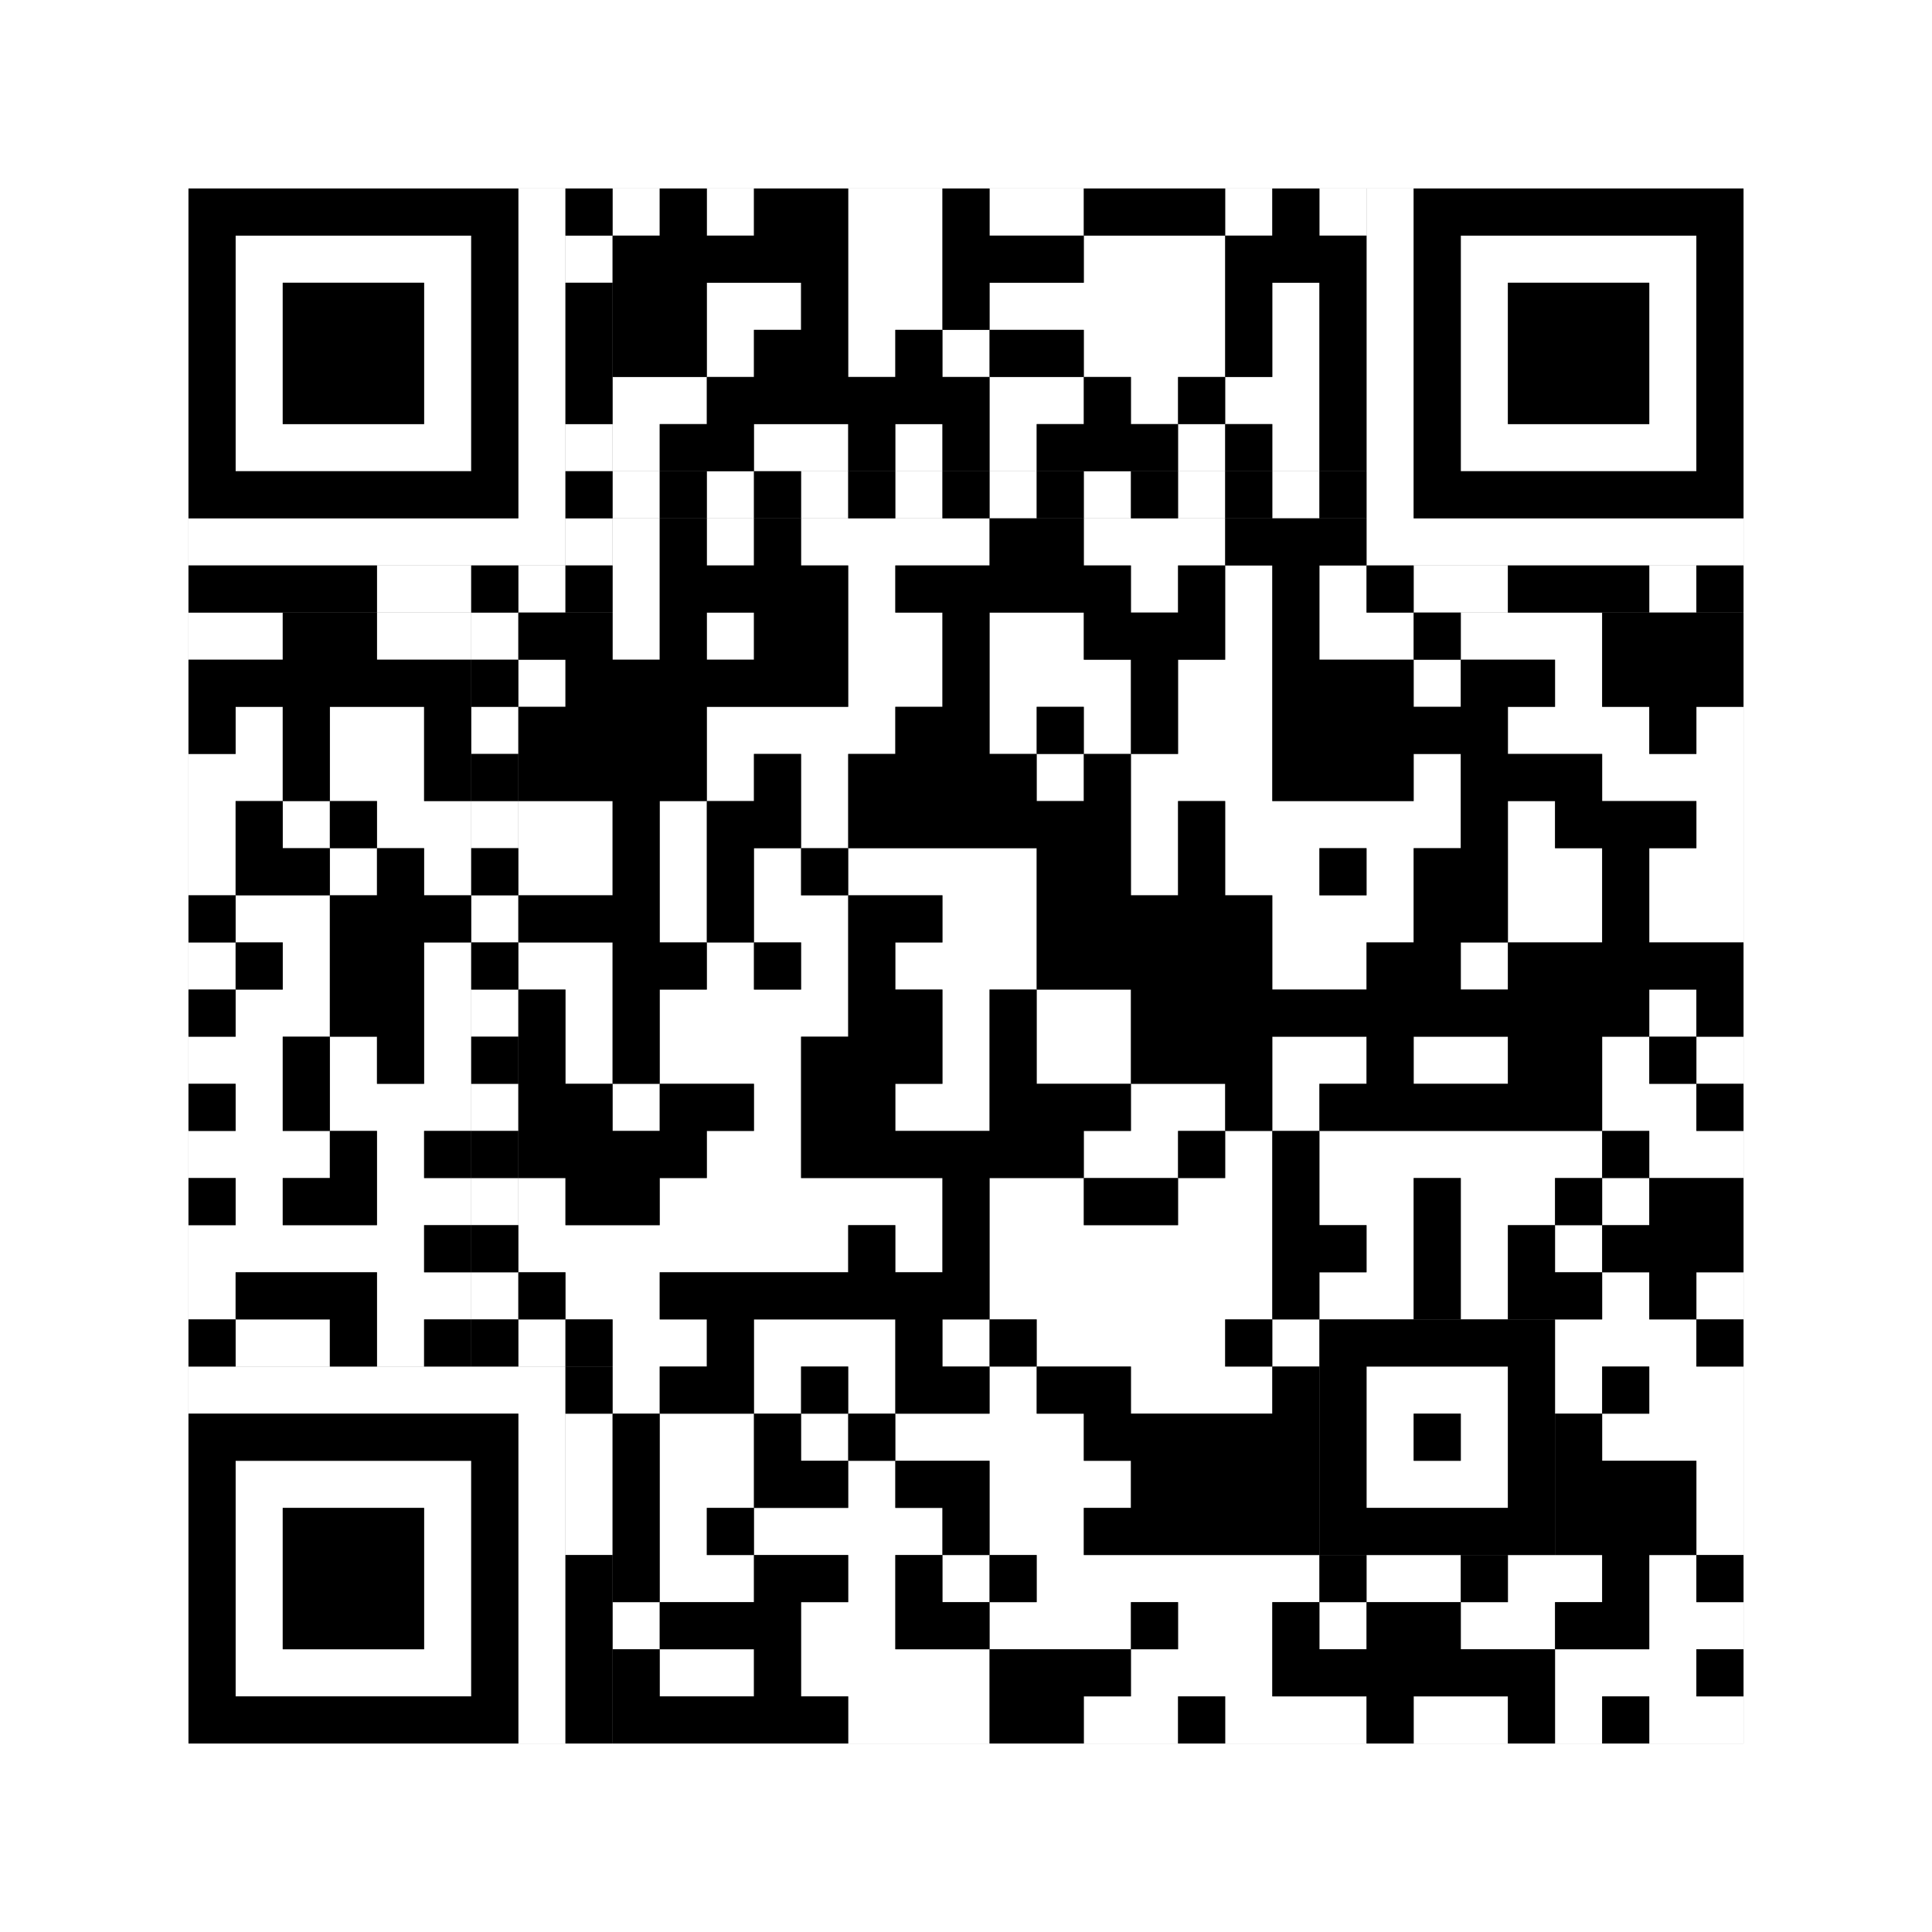 <svg xmlns="http://www.w3.org/2000/svg" version="1.1" width="205px" height="205px">
<rect width="100%" height="100%" fill="#808080" stroke="none"/>
<defs><style>rect{shape-rendering:crispEdges}</style></defs>
<path class="qr-4 " stroke="transparent" fill="#fff" fill-opacity="1" d="M65 20 h5 v5 h-5Z M75 20 h5 v5 h-5Z M90 20 h10 v5 h-10Z M105 20 h10 v5 h-10Z M130 20 h5 v5 h-5Z M140 20 h5 v5 h-5Z M90 25 h10 v5 h-10Z M115 25 h15 v5 h-15Z M75 30 h10 v5 h-10Z M90 30 h10 v5 h-10Z M105 30 h25 v5 h-25Z M135 30 h5 v5 h-5Z M75 35 h5 v5 h-5Z M90 35 h5 v5 h-5Z M100 35 h5 v5 h-5Z M115 35 h15 v5 h-15Z M135 35 h5 v5 h-5Z M65 40 h10 v5 h-10Z M105 40 h10 v5 h-10Z M120 40 h5 v5 h-5Z M130 40 h10 v5 h-10Z M65 45 h5 v5 h-5Z M80 45 h10 v5 h-10Z M95 45 h5 v5 h-5Z M105 45 h5 v5 h-5Z M125 45 h5 v5 h-5Z M135 45 h5 v5 h-5Z M65 55 h5 v5 h-5Z M75 55 h5 v5 h-5Z M85 55 h20 v5 h-20Z M115 55 h15 v5 h-15Z M65 60 h5 v5 h-5Z M90 60 h5 v5 h-5Z M120 60 h5 v5 h-5Z M130 60 h5 v5 h-5Z M140 60 h5 v5 h-5Z M20 65 h10 v5 h-10Z M40 65 h10 v5 h-10Z M65 65 h5 v5 h-5Z M75 65 h5 v5 h-5Z M90 65 h10 v5 h-10Z M105 65 h10 v5 h-10Z M130 65 h5 v5 h-5Z M140 65 h10 v5 h-10Z M155 65 h15 v5 h-15Z M55 70 h5 v5 h-5Z M90 70 h10 v5 h-10Z M105 70 h15 v5 h-15Z M125 70 h10 v5 h-10Z M150 70 h5 v5 h-5Z M165 70 h5 v5 h-5Z M25 75 h5 v5 h-5Z M35 75 h10 v5 h-10Z M75 75 h20 v5 h-20Z M105 75 h5 v5 h-5Z M115 75 h5 v5 h-5Z M125 75 h10 v5 h-10Z M160 75 h15 v5 h-15Z M180 75 h5 v5 h-5Z M20 80 h10 v5 h-10Z M35 80 h10 v5 h-10Z M75 80 h5 v5 h-5Z M85 80 h5 v5 h-5Z M110 80 h5 v5 h-5Z M120 80 h15 v5 h-15Z M150 80 h5 v5 h-5Z M170 80 h15 v5 h-15Z M20 85 h5 v5 h-5Z M30 85 h5 v5 h-5Z M40 85 h10 v5 h-10Z M55 85 h10 v5 h-10Z M70 85 h5 v5 h-5Z M85 85 h5 v5 h-5Z M120 85 h5 v5 h-5Z M130 85 h25 v5 h-25Z M160 85 h5 v5 h-5Z M180 85 h5 v5 h-5Z M20 90 h5 v5 h-5Z M35 90 h5 v5 h-5Z M45 90 h5 v5 h-5Z M55 90 h10 v5 h-10Z M70 90 h5 v5 h-5Z M80 90 h5 v5 h-5Z M90 90 h20 v5 h-20Z M120 90 h5 v5 h-5Z M130 90 h10 v5 h-10Z M145 90 h5 v5 h-5Z M160 90 h10 v5 h-10Z M175 90 h10 v5 h-10Z M25 95 h10 v5 h-10Z M70 95 h5 v5 h-5Z M80 95 h10 v5 h-10Z M100 95 h10 v5 h-10Z M135 95 h15 v5 h-15Z M160 95 h10 v5 h-10Z M175 95 h10 v5 h-10Z M20 100 h5 v5 h-5Z M30 100 h5 v5 h-5Z M45 100 h5 v5 h-5Z M55 100 h10 v5 h-10Z M75 100 h5 v5 h-5Z M85 100 h5 v5 h-5Z M95 100 h15 v5 h-15Z M135 100 h10 v5 h-10Z M155 100 h5 v5 h-5Z M25 105 h10 v5 h-10Z M45 105 h5 v5 h-5Z M60 105 h5 v5 h-5Z M70 105 h20 v5 h-20Z M100 105 h5 v5 h-5Z M110 105 h10 v5 h-10Z M175 105 h5 v5 h-5Z M20 110 h10 v5 h-10Z M35 110 h5 v5 h-5Z M45 110 h5 v5 h-5Z M60 110 h5 v5 h-5Z M70 110 h15 v5 h-15Z M100 110 h5 v5 h-5Z M110 110 h10 v5 h-10Z M135 110 h10 v5 h-10Z M150 110 h10 v5 h-10Z M170 110 h5 v5 h-5Z M180 110 h5 v5 h-5Z M25 115 h5 v5 h-5Z M35 115 h15 v5 h-15Z M65 115 h5 v5 h-5Z M80 115 h5 v5 h-5Z M95 115 h10 v5 h-10Z M120 115 h10 v5 h-10Z M135 115 h5 v5 h-5Z M170 115 h10 v5 h-10Z M20 120 h15 v5 h-15Z M40 120 h5 v5 h-5Z M75 120 h10 v5 h-10Z M115 120 h10 v5 h-10Z M130 120 h5 v5 h-5Z M140 120 h30 v5 h-30Z M175 120 h10 v5 h-10Z M25 125 h5 v5 h-5Z M40 125 h10 v5 h-10Z M55 125 h5 v5 h-5Z M70 125 h30 v5 h-30Z M105 125 h10 v5 h-10Z M125 125 h10 v5 h-10Z M140 125 h10 v5 h-10Z M155 125 h10 v5 h-10Z M170 125 h5 v5 h-5Z M20 130 h25 v5 h-25Z M55 130 h35 v5 h-35Z M95 130 h5 v5 h-5Z M105 130 h30 v5 h-30Z M145 130 h5 v5 h-5Z M155 130 h5 v5 h-5Z M165 130 h5 v5 h-5Z M20 135 h5 v5 h-5Z M40 135 h10 v5 h-10Z M60 135 h10 v5 h-10Z M105 135 h30 v5 h-30Z M140 135 h10 v5 h-10Z M155 135 h5 v5 h-5Z M170 135 h5 v5 h-5Z M180 135 h5 v5 h-5Z M25 140 h10 v5 h-10Z M40 140 h5 v5 h-5Z M55 140 h5 v5 h-5Z M65 140 h10 v5 h-10Z M80 140 h15 v5 h-15Z M100 140 h5 v5 h-5Z M110 140 h20 v5 h-20Z M135 140 h5 v5 h-5Z M165 140 h15 v5 h-15Z M65 145 h5 v5 h-5Z M80 145 h5 v5 h-5Z M90 145 h5 v5 h-5Z M105 145 h5 v5 h-5Z M120 145 h15 v5 h-15Z M165 145 h5 v5 h-5Z M175 145 h10 v5 h-10Z M70 150 h10 v5 h-10Z M85 150 h5 v5 h-5Z M95 150 h20 v5 h-20Z M170 150 h15 v5 h-15Z M70 155 h10 v5 h-10Z M90 155 h5 v5 h-5Z M105 155 h15 v5 h-15Z M180 155 h5 v5 h-5Z M70 160 h5 v5 h-5Z M80 160 h20 v5 h-20Z M105 160 h10 v5 h-10Z M180 160 h5 v5 h-5Z M70 165 h10 v5 h-10Z M90 165 h5 v5 h-5Z M100 165 h5 v5 h-5Z M110 165 h30 v5 h-30Z M145 165 h10 v5 h-10Z M160 165 h10 v5 h-10Z M175 165 h5 v5 h-5Z M65 170 h5 v5 h-5Z M85 170 h10 v5 h-10Z M105 170 h15 v5 h-15Z M125 170 h10 v5 h-10Z M140 170 h5 v5 h-5Z M155 170 h10 v5 h-10Z M175 170 h10 v5 h-10Z M70 175 h10 v5 h-10Z M85 175 h20 v5 h-20Z M120 175 h15 v5 h-15Z M165 175 h15 v5 h-15Z M90 180 h15 v5 h-15Z M115 180 h10 v5 h-10Z M130 180 h15 v5 h-15Z M150 180 h10 v5 h-10Z M165 180 h5 v5 h-5Z M175 180 h10 v5 h-10Z " /><path class="qr-6 " stroke="transparent" fill="#fff" fill-opacity="1" d="M25 25 h25 v5 h-25Z M155 25 h25 v5 h-25Z M25 30 h5 v5 h-5Z M45 30 h5 v5 h-5Z M155 30 h5 v5 h-5Z M175 30 h5 v5 h-5Z M25 35 h5 v5 h-5Z M45 35 h5 v5 h-5Z M155 35 h5 v5 h-5Z M175 35 h5 v5 h-5Z M25 40 h5 v5 h-5Z M45 40 h5 v5 h-5Z M155 40 h5 v5 h-5Z M175 40 h5 v5 h-5Z M25 45 h25 v5 h-25Z M155 45 h25 v5 h-25Z M25 155 h25 v5 h-25Z M25 160 h5 v5 h-5Z M45 160 h5 v5 h-5Z M25 165 h5 v5 h-5Z M45 165 h5 v5 h-5Z M25 170 h5 v5 h-5Z M45 170 h5 v5 h-5Z M25 175 h25 v5 h-25Z " /><path class="qr-8 " stroke="transparent" fill="#fff" fill-opacity="1" d="M55 20 h5 v5 h-5Z M145 20 h5 v5 h-5Z M55 25 h5 v5 h-5Z M145 25 h5 v5 h-5Z M55 30 h5 v5 h-5Z M145 30 h5 v5 h-5Z M55 35 h5 v5 h-5Z M145 35 h5 v5 h-5Z M55 40 h5 v5 h-5Z M145 40 h5 v5 h-5Z M55 45 h5 v5 h-5Z M145 45 h5 v5 h-5Z M55 50 h5 v5 h-5Z M145 50 h5 v5 h-5Z M20 55 h40 v5 h-40Z M145 55 h40 v5 h-40Z M20 145 h40 v5 h-40Z M55 150 h5 v5 h-5Z M55 155 h5 v5 h-5Z M55 160 h5 v5 h-5Z M55 165 h5 v5 h-5Z M55 170 h5 v5 h-5Z M55 175 h5 v5 h-5Z M55 180 h5 v5 h-5Z " /><path class="qr-10 " stroke="transparent" fill="#fff" fill-opacity="1" d="M145 145 h15 v5 h-15Z M145 150 h5 v5 h-5Z M155 150 h5 v5 h-5Z M145 155 h15 v5 h-15Z " /><path class="qr-12 " stroke="transparent" fill="#fff" fill-opacity="1" d="M65 50 h5 v5 h-5Z M75 50 h5 v5 h-5Z M85 50 h5 v5 h-5Z M95 50 h5 v5 h-5Z M105 50 h5 v5 h-5Z M115 50 h5 v5 h-5Z M125 50 h5 v5 h-5Z M135 50 h5 v5 h-5Z M50 65 h5 v5 h-5Z M50 75 h5 v5 h-5Z M50 85 h5 v5 h-5Z M50 95 h5 v5 h-5Z M50 105 h5 v5 h-5Z M50 115 h5 v5 h-5Z M50 125 h5 v5 h-5Z M50 135 h5 v5 h-5Z " /><path class="qr-14 " stroke="transparent" fill="#fff" fill-opacity="1" d="M60 25 h5 v5 h-5Z M60 45 h5 v5 h-5Z M60 55 h5 v5 h-5Z M40 60 h10 v5 h-10Z M55 60 h5 v5 h-5Z M150 60 h10 v5 h-10Z M175 60 h5 v5 h-5Z M60 150 h5 v5 h-5Z M60 155 h5 v5 h-5Z M60 160 h5 v5 h-5Z " /><path class="qr-18 " stroke="transparent" fill="#fff" fill-opacity="1" d="M0 0 h205 v5 h-205Z M0 5 h205 v5 h-205Z M0 10 h205 v5 h-205Z M0 15 h205 v5 h-205Z M0 20 h20 v5 h-20Z M185 20 h20 v5 h-20Z M0 25 h20 v5 h-20Z M185 25 h20 v5 h-20Z M0 30 h20 v5 h-20Z M185 30 h20 v5 h-20Z M0 35 h20 v5 h-20Z M185 35 h20 v5 h-20Z M0 40 h20 v5 h-20Z M185 40 h20 v5 h-20Z M0 45 h20 v5 h-20Z M185 45 h20 v5 h-20Z M0 50 h20 v5 h-20Z M185 50 h20 v5 h-20Z M0 55 h20 v5 h-20Z M185 55 h20 v5 h-20Z M0 60 h20 v5 h-20Z M185 60 h20 v5 h-20Z M0 65 h20 v5 h-20Z M185 65 h20 v5 h-20Z M0 70 h20 v5 h-20Z M185 70 h20 v5 h-20Z M0 75 h20 v5 h-20Z M185 75 h20 v5 h-20Z M0 80 h20 v5 h-20Z M185 80 h20 v5 h-20Z M0 85 h20 v5 h-20Z M185 85 h20 v5 h-20Z M0 90 h20 v5 h-20Z M185 90 h20 v5 h-20Z M0 95 h20 v5 h-20Z M185 95 h20 v5 h-20Z M0 100 h20 v5 h-20Z M185 100 h20 v5 h-20Z M0 105 h20 v5 h-20Z M185 105 h20 v5 h-20Z M0 110 h20 v5 h-20Z M185 110 h20 v5 h-20Z M0 115 h20 v5 h-20Z M185 115 h20 v5 h-20Z M0 120 h20 v5 h-20Z M185 120 h20 v5 h-20Z M0 125 h20 v5 h-20Z M185 125 h20 v5 h-20Z M0 130 h20 v5 h-20Z M185 130 h20 v5 h-20Z M0 135 h20 v5 h-20Z M185 135 h20 v5 h-20Z M0 140 h20 v5 h-20Z M185 140 h20 v5 h-20Z M0 145 h20 v5 h-20Z M185 145 h20 v5 h-20Z M0 150 h20 v5 h-20Z M185 150 h20 v5 h-20Z M0 155 h20 v5 h-20Z M185 155 h20 v5 h-20Z M0 160 h20 v5 h-20Z M185 160 h20 v5 h-20Z M0 165 h20 v5 h-20Z M185 165 h20 v5 h-20Z M0 170 h20 v5 h-20Z M185 170 h20 v5 h-20Z M0 175 h20 v5 h-20Z M185 175 h20 v5 h-20Z M0 180 h20 v5 h-20Z M185 180 h20 v5 h-20Z M0 185 h205 v5 h-205Z M0 190 h205 v5 h-205Z M0 195 h205 v5 h-205Z M0 200 h205 v5 h-205Z " /><path class="qr-512 " stroke="transparent" fill="#000" fill-opacity="1" d="M60 145 h5 v5 h-5Z " /><path class="qr-1024 " stroke="transparent" fill="#000" fill-opacity="1" d="M70 20 h5 v5 h-5Z M80 20 h10 v5 h-10Z M100 20 h5 v5 h-5Z M115 20 h15 v5 h-15Z M135 20 h5 v5 h-5Z M65 25 h25 v5 h-25Z M100 25 h15 v5 h-15Z M130 25 h15 v5 h-15Z M65 30 h10 v5 h-10Z M85 30 h5 v5 h-5Z M100 30 h5 v5 h-5Z M130 30 h5 v5 h-5Z M140 30 h5 v5 h-5Z M65 35 h10 v5 h-10Z M80 35 h10 v5 h-10Z M95 35 h5 v5 h-5Z M105 35 h10 v5 h-10Z M130 35 h5 v5 h-5Z M140 35 h5 v5 h-5Z M75 40 h30 v5 h-30Z M115 40 h5 v5 h-5Z M125 40 h5 v5 h-5Z M140 40 h5 v5 h-5Z M70 45 h10 v5 h-10Z M90 45 h5 v5 h-5Z M100 45 h5 v5 h-5Z M110 45 h15 v5 h-15Z M130 45 h5 v5 h-5Z M140 45 h5 v5 h-5Z M70 55 h5 v5 h-5Z M80 55 h5 v5 h-5Z M105 55 h10 v5 h-10Z M130 55 h15 v5 h-15Z M70 60 h20 v5 h-20Z M95 60 h25 v5 h-25Z M125 60 h5 v5 h-5Z M135 60 h5 v5 h-5Z M30 65 h10 v5 h-10Z M55 65 h10 v5 h-10Z M70 65 h5 v5 h-5Z M80 65 h10 v5 h-10Z M100 65 h5 v5 h-5Z M115 65 h15 v5 h-15Z M135 65 h5 v5 h-5Z M150 65 h5 v5 h-5Z M170 65 h15 v5 h-15Z M20 70 h30 v5 h-30Z M60 70 h30 v5 h-30Z M100 70 h5 v5 h-5Z M120 70 h5 v5 h-5Z M135 70 h15 v5 h-15Z M155 70 h10 v5 h-10Z M170 70 h15 v5 h-15Z M20 75 h5 v5 h-5Z M30 75 h5 v5 h-5Z M45 75 h5 v5 h-5Z M55 75 h20 v5 h-20Z M95 75 h10 v5 h-10Z M110 75 h5 v5 h-5Z M120 75 h5 v5 h-5Z M135 75 h25 v5 h-25Z M175 75 h5 v5 h-5Z M30 80 h5 v5 h-5Z M45 80 h5 v5 h-5Z M55 80 h20 v5 h-20Z M80 80 h5 v5 h-5Z M90 80 h20 v5 h-20Z M115 80 h5 v5 h-5Z M135 80 h15 v5 h-15Z M155 80 h15 v5 h-15Z M25 85 h5 v5 h-5Z M35 85 h5 v5 h-5Z M65 85 h5 v5 h-5Z M75 85 h10 v5 h-10Z M90 85 h30 v5 h-30Z M125 85 h5 v5 h-5Z M155 85 h5 v5 h-5Z M165 85 h15 v5 h-15Z M25 90 h10 v5 h-10Z M40 90 h5 v5 h-5Z M65 90 h5 v5 h-5Z M75 90 h5 v5 h-5Z M85 90 h5 v5 h-5Z M110 90 h10 v5 h-10Z M125 90 h5 v5 h-5Z M140 90 h5 v5 h-5Z M150 90 h10 v5 h-10Z M170 90 h5 v5 h-5Z M20 95 h5 v5 h-5Z M35 95 h15 v5 h-15Z M55 95 h15 v5 h-15Z M75 95 h5 v5 h-5Z M90 95 h10 v5 h-10Z M110 95 h25 v5 h-25Z M150 95 h10 v5 h-10Z M170 95 h5 v5 h-5Z M25 100 h5 v5 h-5Z M35 100 h10 v5 h-10Z M65 100 h10 v5 h-10Z M80 100 h5 v5 h-5Z M90 100 h5 v5 h-5Z M110 100 h25 v5 h-25Z M145 100 h10 v5 h-10Z M160 100 h25 v5 h-25Z M20 105 h5 v5 h-5Z M35 105 h10 v5 h-10Z M55 105 h5 v5 h-5Z M65 105 h5 v5 h-5Z M90 105 h10 v5 h-10Z M105 105 h5 v5 h-5Z M120 105 h55 v5 h-55Z M180 105 h5 v5 h-5Z M30 110 h5 v5 h-5Z M40 110 h5 v5 h-5Z M55 110 h5 v5 h-5Z M65 110 h5 v5 h-5Z M85 110 h15 v5 h-15Z M105 110 h5 v5 h-5Z M120 110 h15 v5 h-15Z M145 110 h5 v5 h-5Z M160 110 h10 v5 h-10Z M175 110 h5 v5 h-5Z M20 115 h5 v5 h-5Z M30 115 h5 v5 h-5Z M55 115 h10 v5 h-10Z M70 115 h10 v5 h-10Z M85 115 h10 v5 h-10Z M105 115 h15 v5 h-15Z M130 115 h5 v5 h-5Z M140 115 h30 v5 h-30Z M180 115 h5 v5 h-5Z M35 120 h5 v5 h-5Z M45 120 h5 v5 h-5Z M55 120 h20 v5 h-20Z M85 120 h30 v5 h-30Z M125 120 h5 v5 h-5Z M135 120 h5 v5 h-5Z M170 120 h5 v5 h-5Z M20 125 h5 v5 h-5Z M30 125 h10 v5 h-10Z M60 125 h10 v5 h-10Z M100 125 h5 v5 h-5Z M115 125 h10 v5 h-10Z M135 125 h5 v5 h-5Z M150 125 h5 v5 h-5Z M165 125 h5 v5 h-5Z M175 125 h10 v5 h-10Z M45 130 h5 v5 h-5Z M90 130 h5 v5 h-5Z M100 130 h5 v5 h-5Z M135 130 h10 v5 h-10Z M150 130 h5 v5 h-5Z M160 130 h5 v5 h-5Z M170 130 h15 v5 h-15Z M25 135 h15 v5 h-15Z M55 135 h5 v5 h-5Z M70 135 h35 v5 h-35Z M135 135 h5 v5 h-5Z M150 135 h5 v5 h-5Z M160 135 h10 v5 h-10Z M175 135 h5 v5 h-5Z M20 140 h5 v5 h-5Z M35 140 h5 v5 h-5Z M45 140 h5 v5 h-5Z M60 140 h5 v5 h-5Z M75 140 h5 v5 h-5Z M95 140 h5 v5 h-5Z M105 140 h5 v5 h-5Z M130 140 h5 v5 h-5Z M180 140 h5 v5 h-5Z M70 145 h10 v5 h-10Z M85 145 h5 v5 h-5Z M95 145 h10 v5 h-10Z M110 145 h10 v5 h-10Z M135 145 h5 v5 h-5Z M170 145 h5 v5 h-5Z M65 150 h5 v5 h-5Z M80 150 h5 v5 h-5Z M90 150 h5 v5 h-5Z M115 150 h25 v5 h-25Z M165 150 h5 v5 h-5Z M65 155 h5 v5 h-5Z M80 155 h10 v5 h-10Z M95 155 h10 v5 h-10Z M120 155 h20 v5 h-20Z M165 155 h15 v5 h-15Z M65 160 h5 v5 h-5Z M75 160 h5 v5 h-5Z M100 160 h5 v5 h-5Z M115 160 h25 v5 h-25Z M165 160 h15 v5 h-15Z M65 165 h5 v5 h-5Z M80 165 h10 v5 h-10Z M95 165 h5 v5 h-5Z M105 165 h5 v5 h-5Z M140 165 h5 v5 h-5Z M155 165 h5 v5 h-5Z M170 165 h5 v5 h-5Z M180 165 h5 v5 h-5Z M70 170 h15 v5 h-15Z M95 170 h10 v5 h-10Z M120 170 h5 v5 h-5Z M135 170 h5 v5 h-5Z M145 170 h10 v5 h-10Z M165 170 h10 v5 h-10Z M65 175 h5 v5 h-5Z M80 175 h5 v5 h-5Z M105 175 h15 v5 h-15Z M135 175 h30 v5 h-30Z M180 175 h5 v5 h-5Z M65 180 h25 v5 h-25Z M105 180 h10 v5 h-10Z M125 180 h5 v5 h-5Z M145 180 h5 v5 h-5Z M160 180 h5 v5 h-5Z M170 180 h5 v5 h-5Z " /><path class="qr-1536 " stroke="transparent" fill="#000" fill-opacity="1" d="M20 20 h35 v5 h-35Z M150 20 h35 v5 h-35Z M20 25 h5 v5 h-5Z M50 25 h5 v5 h-5Z M150 25 h5 v5 h-5Z M180 25 h5 v5 h-5Z M20 30 h5 v5 h-5Z M30 30 h15 v5 h-15Z M50 30 h5 v5 h-5Z M150 30 h5 v5 h-5Z M160 30 h15 v5 h-15Z M180 30 h5 v5 h-5Z M20 35 h5 v5 h-5Z M30 35 h15 v5 h-15Z M50 35 h5 v5 h-5Z M150 35 h5 v5 h-5Z M160 35 h15 v5 h-15Z M180 35 h5 v5 h-5Z M20 40 h5 v5 h-5Z M30 40 h15 v5 h-15Z M50 40 h5 v5 h-5Z M150 40 h5 v5 h-5Z M160 40 h15 v5 h-15Z M180 40 h5 v5 h-5Z M20 45 h5 v5 h-5Z M50 45 h5 v5 h-5Z M150 45 h5 v5 h-5Z M180 45 h5 v5 h-5Z M20 50 h35 v5 h-35Z M150 50 h35 v5 h-35Z M20 150 h35 v5 h-35Z M20 155 h5 v5 h-5Z M50 155 h5 v5 h-5Z M20 160 h5 v5 h-5Z M30 160 h15 v5 h-15Z M50 160 h5 v5 h-5Z M20 165 h5 v5 h-5Z M30 165 h15 v5 h-15Z M50 165 h5 v5 h-5Z M20 170 h5 v5 h-5Z M30 170 h15 v5 h-15Z M50 170 h5 v5 h-5Z M20 175 h5 v5 h-5Z M50 175 h5 v5 h-5Z M20 180 h35 v5 h-35Z " /><path class="qr-2560 " stroke="transparent" fill="#000" fill-opacity="1" d="M140 140 h25 v5 h-25Z M140 145 h5 v5 h-5Z M160 145 h5 v5 h-5Z M140 150 h5 v5 h-5Z M150 150 h5 v5 h-5Z M160 150 h5 v5 h-5Z M140 155 h5 v5 h-5Z M160 155 h5 v5 h-5Z M140 160 h25 v5 h-25Z " /><path class="qr-3072 " stroke="transparent" fill="#000" fill-opacity="1" d="M60 50 h5 v5 h-5Z M70 50 h5 v5 h-5Z M80 50 h5 v5 h-5Z M90 50 h5 v5 h-5Z M100 50 h5 v5 h-5Z M110 50 h5 v5 h-5Z M120 50 h5 v5 h-5Z M130 50 h5 v5 h-5Z M140 50 h5 v5 h-5Z M50 60 h5 v5 h-5Z M50 70 h5 v5 h-5Z M50 80 h5 v5 h-5Z M50 90 h5 v5 h-5Z M50 100 h5 v5 h-5Z M50 110 h5 v5 h-5Z M50 120 h5 v5 h-5Z M50 130 h5 v5 h-5Z M50 140 h5 v5 h-5Z " /><path class="qr-3584 " stroke="transparent" fill="#000" fill-opacity="1" d="M60 20 h5 v5 h-5Z M60 30 h5 v5 h-5Z M60 35 h5 v5 h-5Z M60 40 h5 v5 h-5Z M20 60 h20 v5 h-20Z M60 60 h5 v5 h-5Z M145 60 h5 v5 h-5Z M160 60 h15 v5 h-15Z M180 60 h5 v5 h-5Z M60 165 h5 v5 h-5Z M60 170 h5 v5 h-5Z M60 175 h5 v5 h-5Z M60 180 h5 v5 h-5Z " /></svg>

